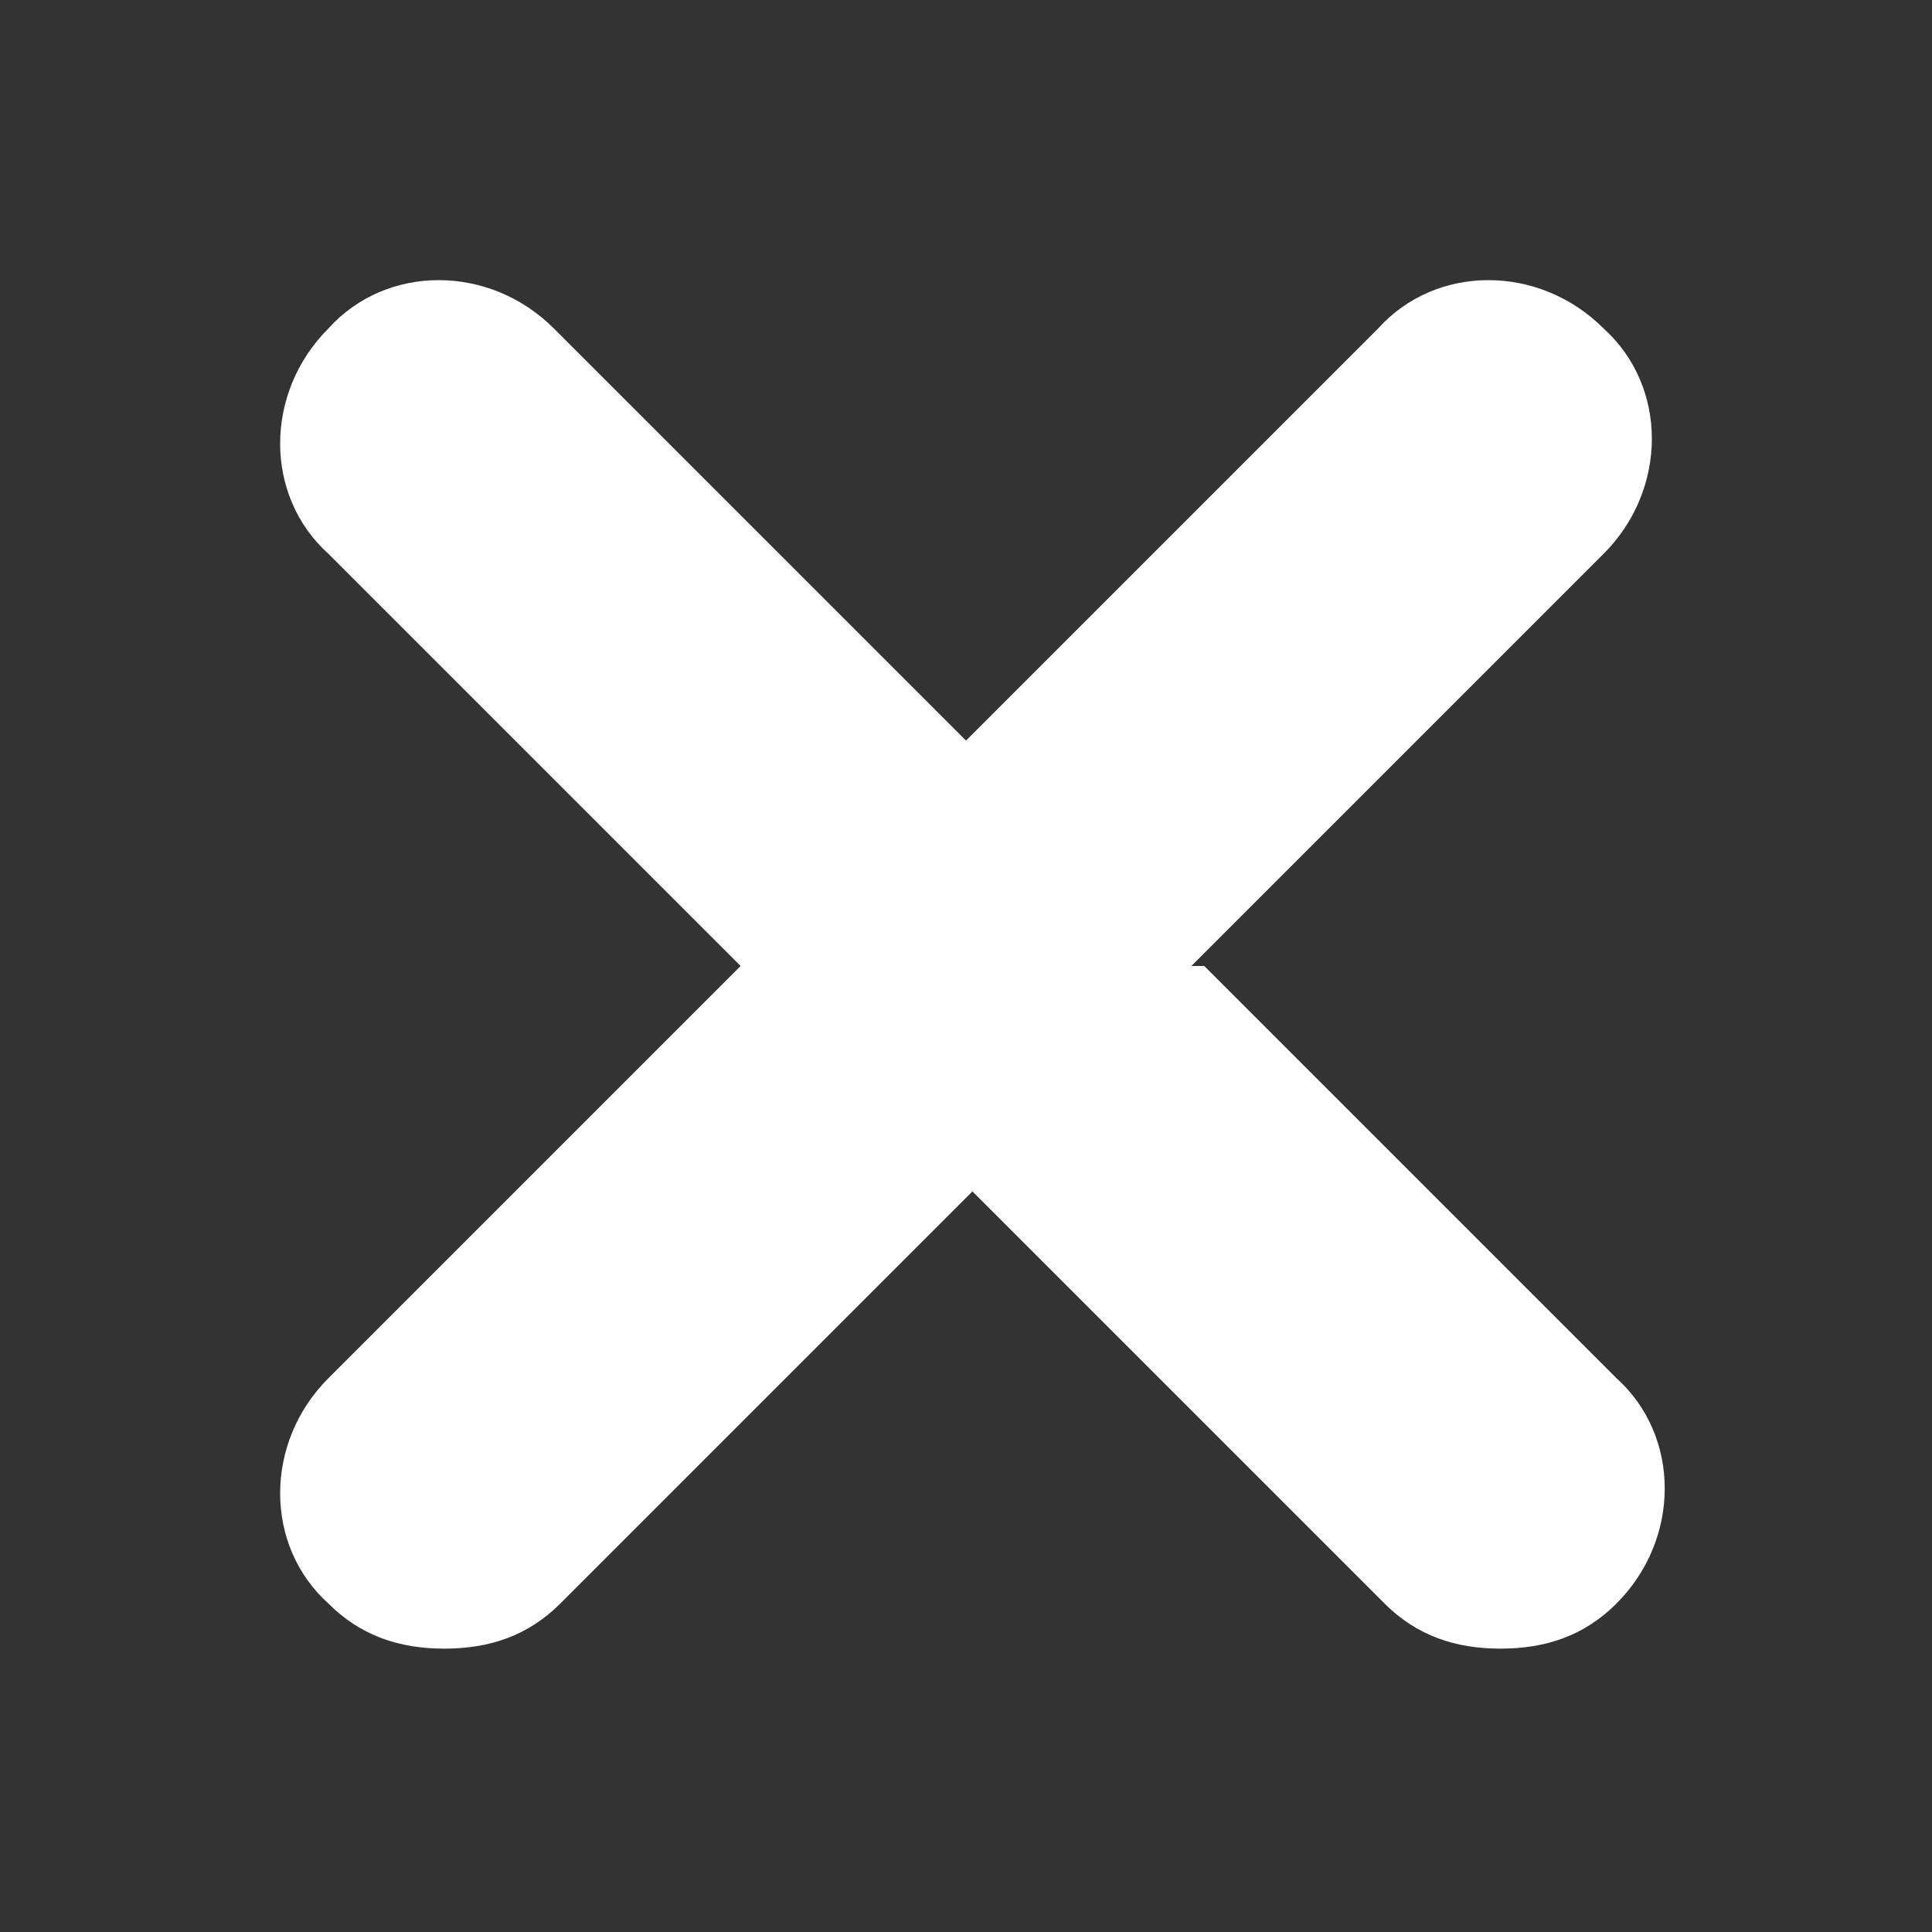 <?xml version="1.0" encoding="UTF-8"?>
<svg id="Layer_2" xmlns="http://www.w3.org/2000/svg" version="1.1" viewBox="0 0 30 30">
  <rect x="0" y="0" width="30" height="30" fill="#333333" stroke="none"/>
  <!-- Generator: Adobe Illustrator 29.1.0, SVG Export Plug-In . SVG Version: 2.1.0 Build 142)  -->
  <defs>
    <style>
      .st0 {
        fill: #fff;
      }
    </style>
  </defs>
  <path class="st0" d="M18.5,15l6.4-6.4c1-1,1-2.6,0-3.5-1-1-2.6-1-3.5,0l-6.4,6.4-6.4-6.4c-1-1-2.6-1-3.5,0-1,1-1,2.6,0,3.5l6.4,6.4-6.4,6.4c-1,1-1,2.6,0,3.5.5.5,1.1.7,1.8.7s1.3-.2,1.8-.7l6.4-6.4,6.4,6.4c.5.5,1.1.7,1.8.7s1.3-.2,1.8-.7c1-1,1-2.6,0-3.5l-6.4-6.4Z"/>
</svg>